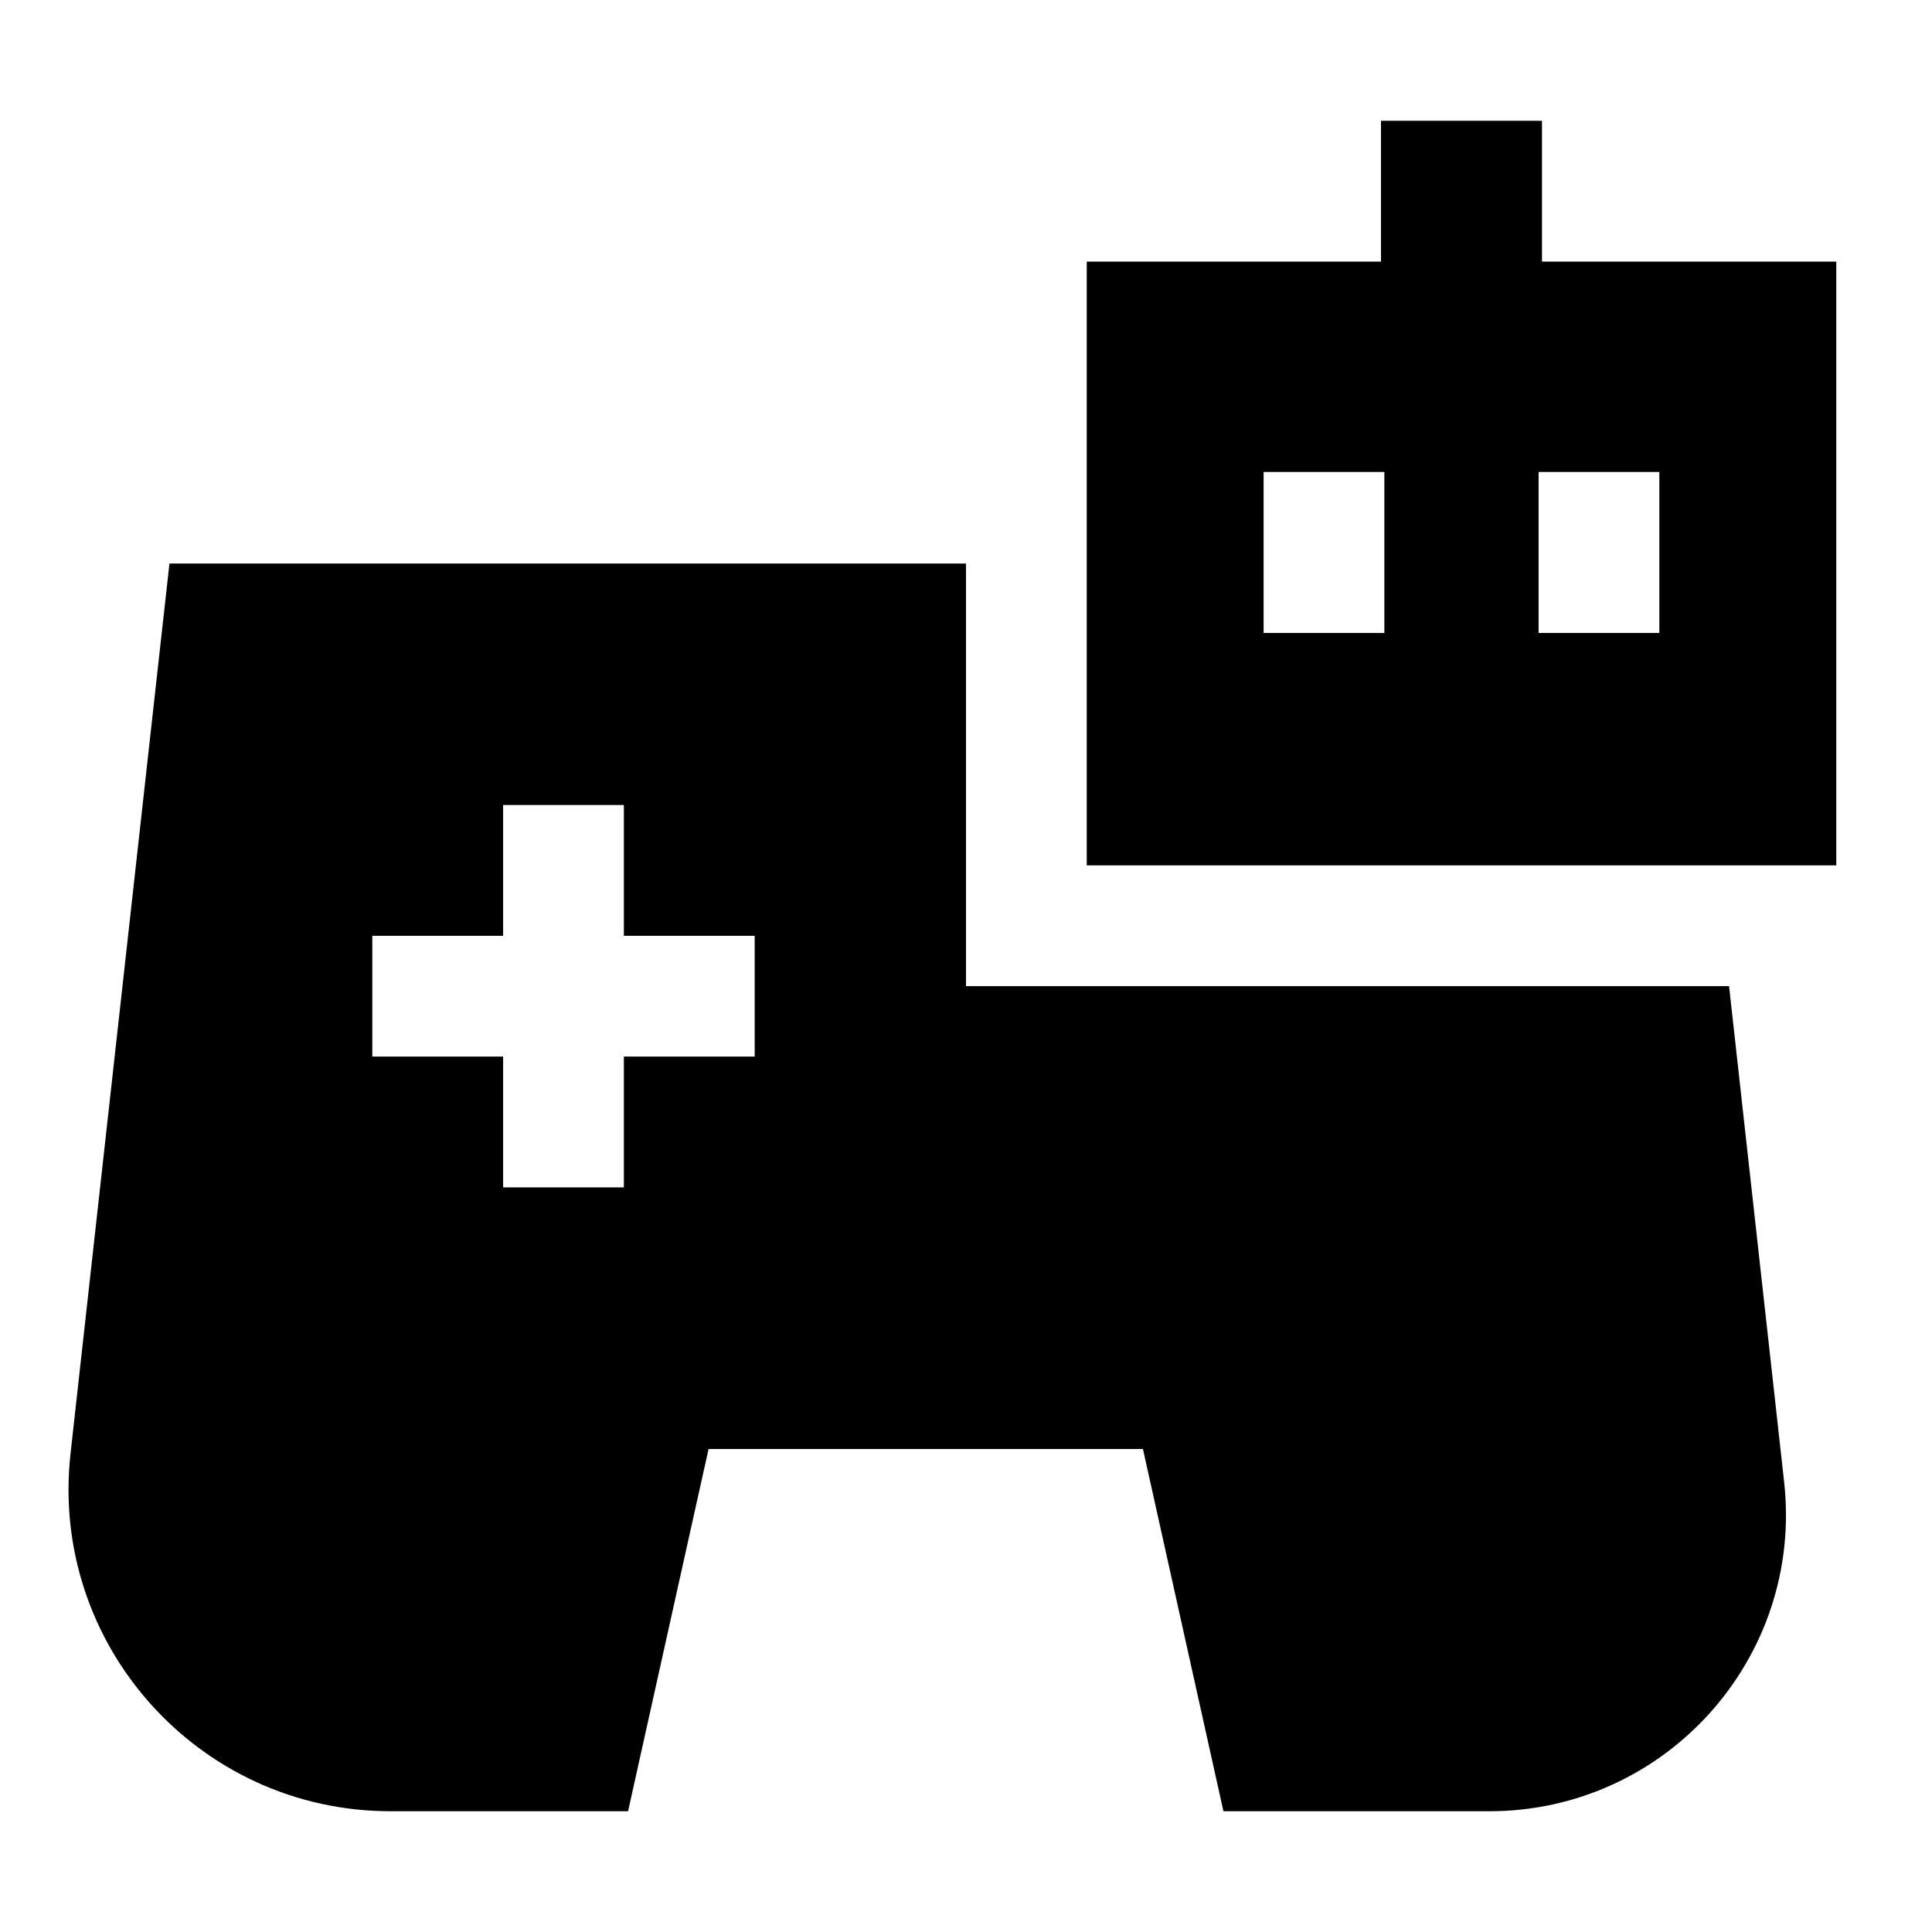 <svg xmlns="http://www.w3.org/2000/svg" fill="none" viewBox="0 0 24 24" id="Ai-Gaming-Robot--Streamline-Sharp">
  <desc>
    Ai Gaming Robot Streamline Icon: https://streamlinehq.com
  </desc>
  <g id="ai-gaming-robot--remote-control-controller-technology-artificial-intelligence-ai">
    <path id="Union" fill="#000000" fill-rule="evenodd" d="M22.061 3.25h-2.906V1.5h-2v1.75H13.5v7.5h9.311v-7.5h-0.75Zm-6.364 2.613v2h1.5v-2h-1.5Zm3.416 2v-2h1.5v2h-1.5ZM3 7 12 7v5.25h9.479l0.684 6.158c0.243 2.183 -1.466 4.092 -3.663 4.092h-3.302l-0.174 -0.783 -0.826 -3.717H8.802l-0.826 3.717 -0.174 0.783H4.852c-2.384 0 -4.239 -2.072 -3.976 -4.442L2.006 7.89l0.099 -0.89 0.895 0ZM6.25 11.625V10h1.5V11.625h1.625v1.5H7.75v1.625h-1.5v-1.625H4.625v-1.5H6.25Z" clip-rule="evenodd" stroke-width="1"></path>
  </g>
</svg>